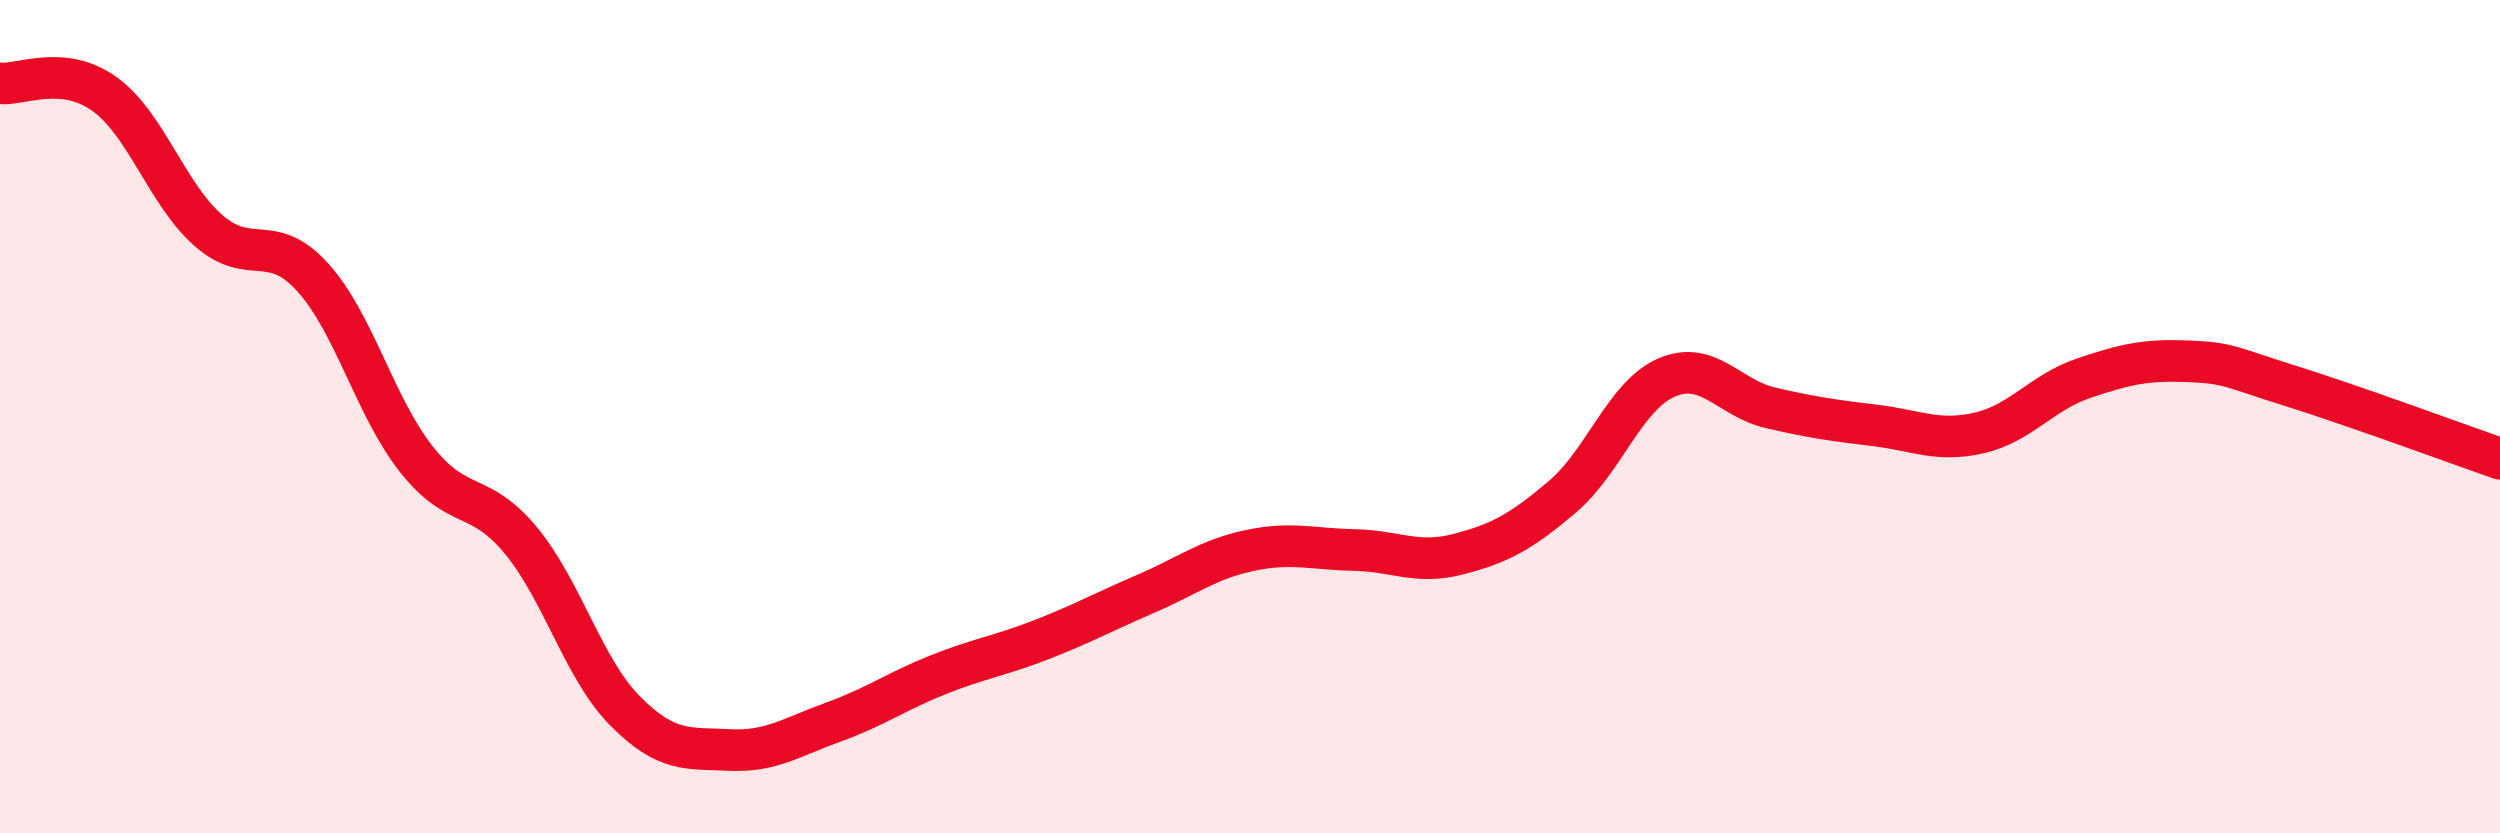 
    <svg width="60" height="20" viewBox="0 0 60 20" xmlns="http://www.w3.org/2000/svg">
      <path
        d="M 0,2 C 0.5,2.05 1.5,1.54 2.5,2.25 C 3.5,2.96 4,4.65 5,5.53 C 6,6.41 6.5,5.55 7.5,6.65 C 8.5,7.75 9,9.77 10,11.03 C 11,12.29 11.5,11.76 12.5,12.97 C 13.5,14.18 14,16.05 15,17.06 C 16,18.07 16.5,17.95 17.5,18 C 18.5,18.05 19,17.69 20,17.33 C 21,16.97 21.5,16.6 22.5,16.2 C 23.5,15.8 24,15.74 25,15.35 C 26,14.96 26.5,14.68 27.5,14.25 C 28.5,13.82 29,13.42 30,13.21 C 31,13 31.5,13.18 32.5,13.2 C 33.5,13.22 34,13.56 35,13.3 C 36,13.04 36.5,12.77 37.5,11.92 C 38.5,11.07 39,9.49 40,9.06 C 41,8.63 41.5,9.56 42.5,9.79 C 43.5,10.02 44,10.09 45,10.21 C 46,10.33 46.5,10.62 47.5,10.39 C 48.5,10.16 49,9.42 50,9.08 C 51,8.74 51.5,8.63 52.5,8.67 C 53.5,8.71 53.5,8.8 55,9.27 C 56.5,9.74 59,10.66 60,11.01L60 20L0 20Z"
        fill="#EB0A25"
        opacity="0.1"
        stroke-linecap="round"
        stroke-linejoin="round"
      />
      <path
        d="M 0,2 C 0.5,2.05 1.5,1.54 2.5,2.25 C 3.5,2.96 4,4.65 5,5.53 C 6,6.41 6.5,5.55 7.5,6.65 C 8.5,7.75 9,9.77 10,11.03 C 11,12.29 11.5,11.76 12.5,12.97 C 13.5,14.18 14,16.05 15,17.06 C 16,18.07 16.5,17.95 17.5,18 C 18.5,18.05 19,17.69 20,17.33 C 21,16.97 21.5,16.6 22.5,16.2 C 23.5,15.8 24,15.74 25,15.35 C 26,14.96 26.5,14.68 27.5,14.25 C 28.5,13.82 29,13.42 30,13.21 C 31,13 31.5,13.18 32.5,13.2 C 33.5,13.22 34,13.56 35,13.3 C 36,13.04 36.5,12.77 37.5,11.92 C 38.5,11.07 39,9.49 40,9.06 C 41,8.63 41.5,9.56 42.5,9.79 C 43.5,10.02 44,10.09 45,10.21 C 46,10.33 46.5,10.62 47.5,10.39 C 48.5,10.16 49,9.42 50,9.08 C 51,8.74 51.5,8.63 52.5,8.67 C 53.5,8.71 53.5,8.8 55,9.27 C 56.5,9.74 59,10.66 60,11.01"
        stroke="#EB0A25"
        stroke-width="1"
        fill="none"
        stroke-linecap="round"
        stroke-linejoin="round"
      />
    </svg>
  